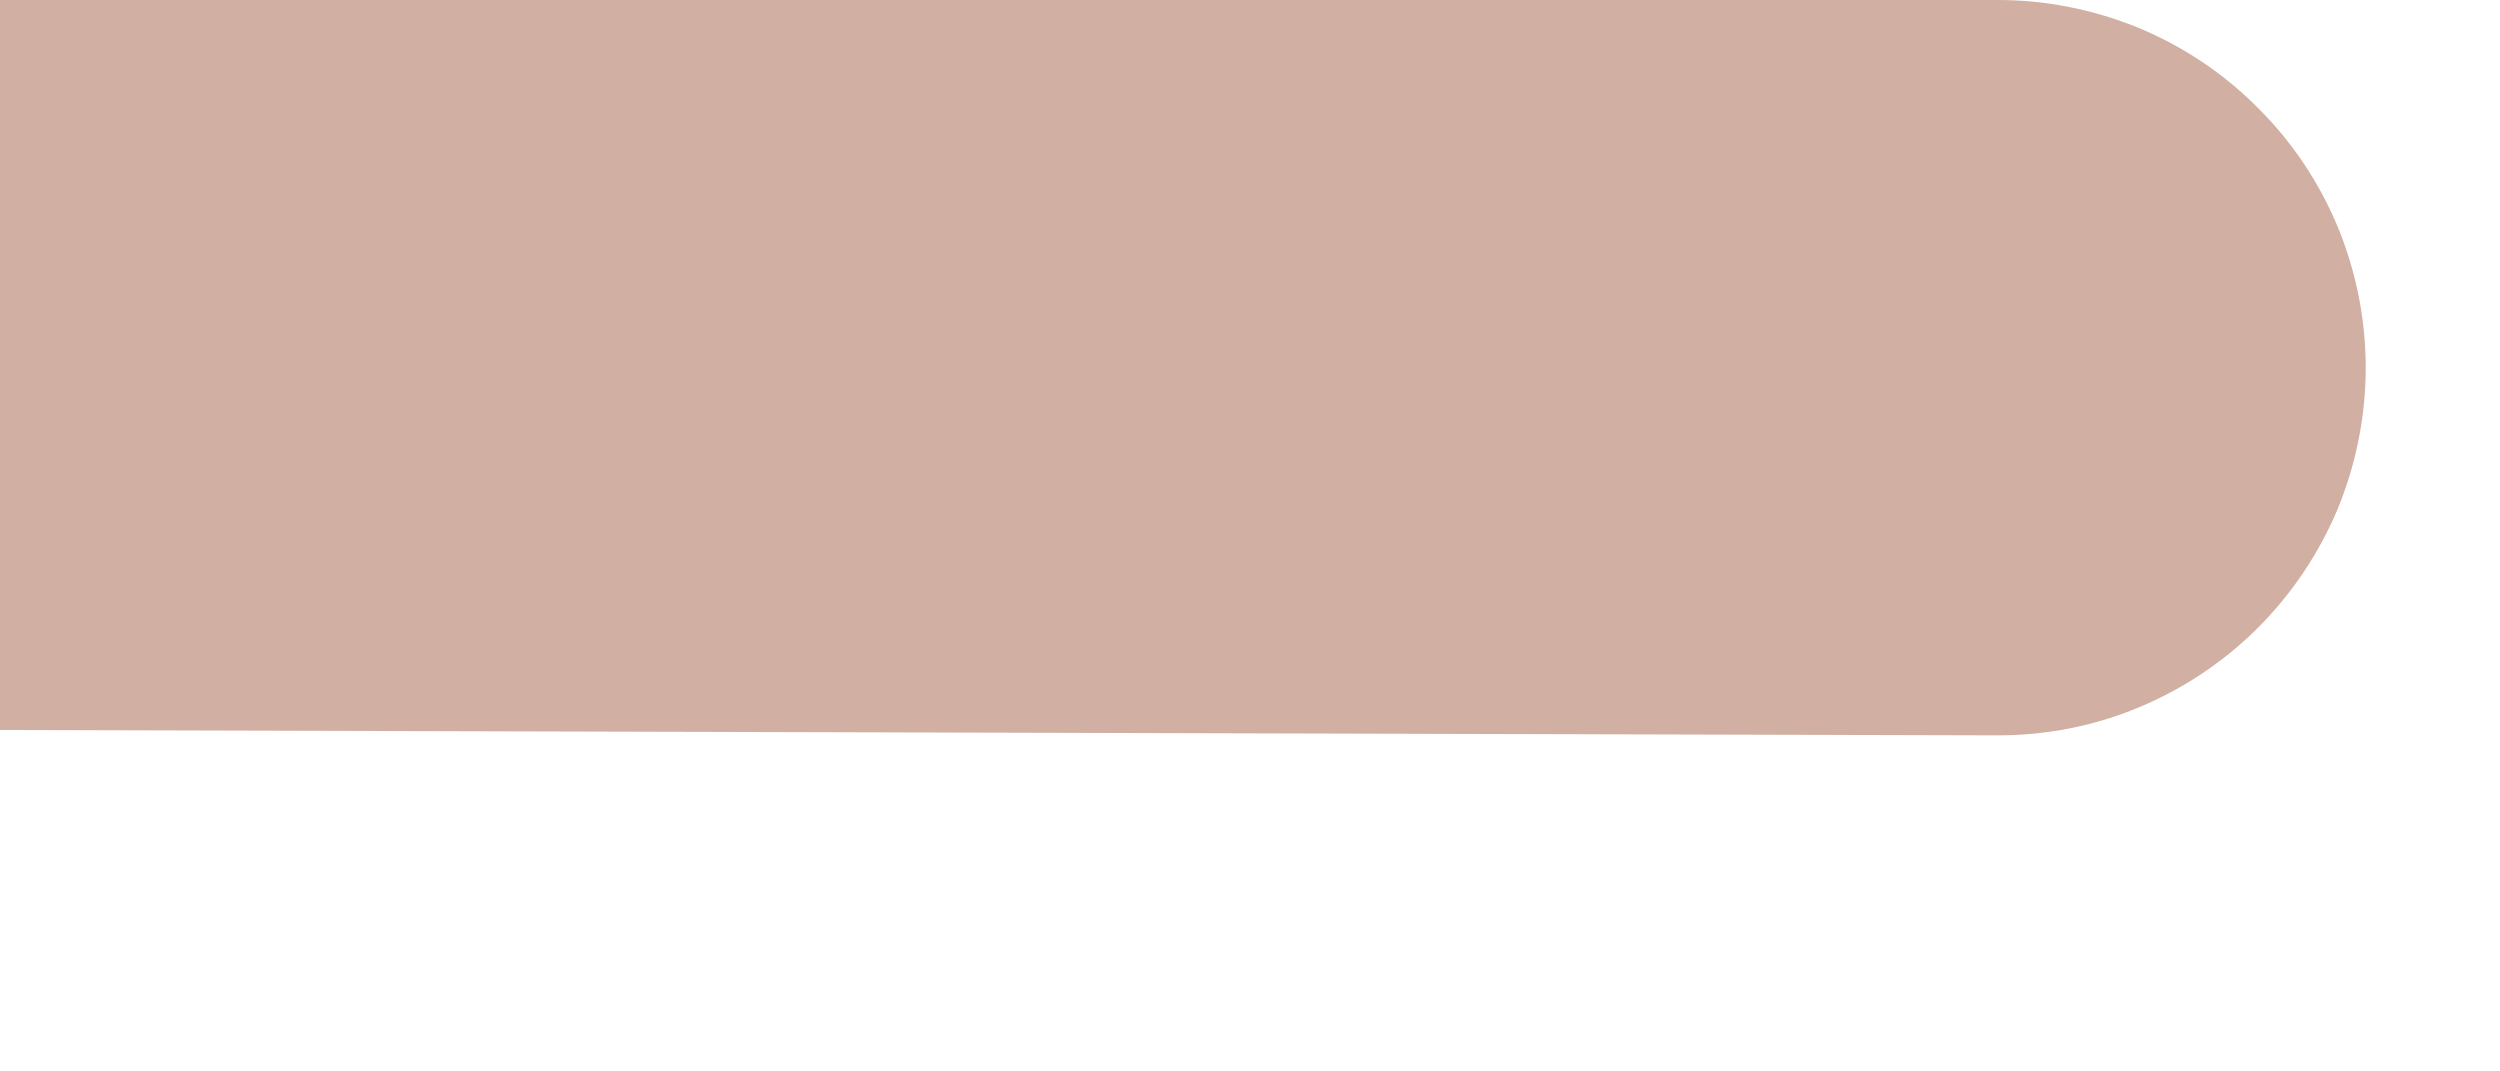 <?xml version="1.0" encoding="utf-8"?>
<svg xmlns="http://www.w3.org/2000/svg" fill="none" height="100%" overflow="visible" preserveAspectRatio="none" style="display: block;" viewBox="0 0 7 3" width="100%">
<path d="M0 2.044V0H5.594C5.73 -2.2794e-08 5.863 0.027 5.988 0.078C6.113 0.13 6.227 0.206 6.322 0.302C6.418 0.397 6.494 0.511 6.546 0.636C6.597 0.76 6.624 0.894 6.624 1.03C6.624 1.165 6.597 1.299 6.546 1.424C6.494 1.548 6.418 1.662 6.322 1.758C6.227 1.853 6.113 1.929 5.988 1.981C5.863 2.033 5.73 2.059 5.594 2.059L0 2.044Z" fill="#D1AFA3" id="Vector"/>
</svg>